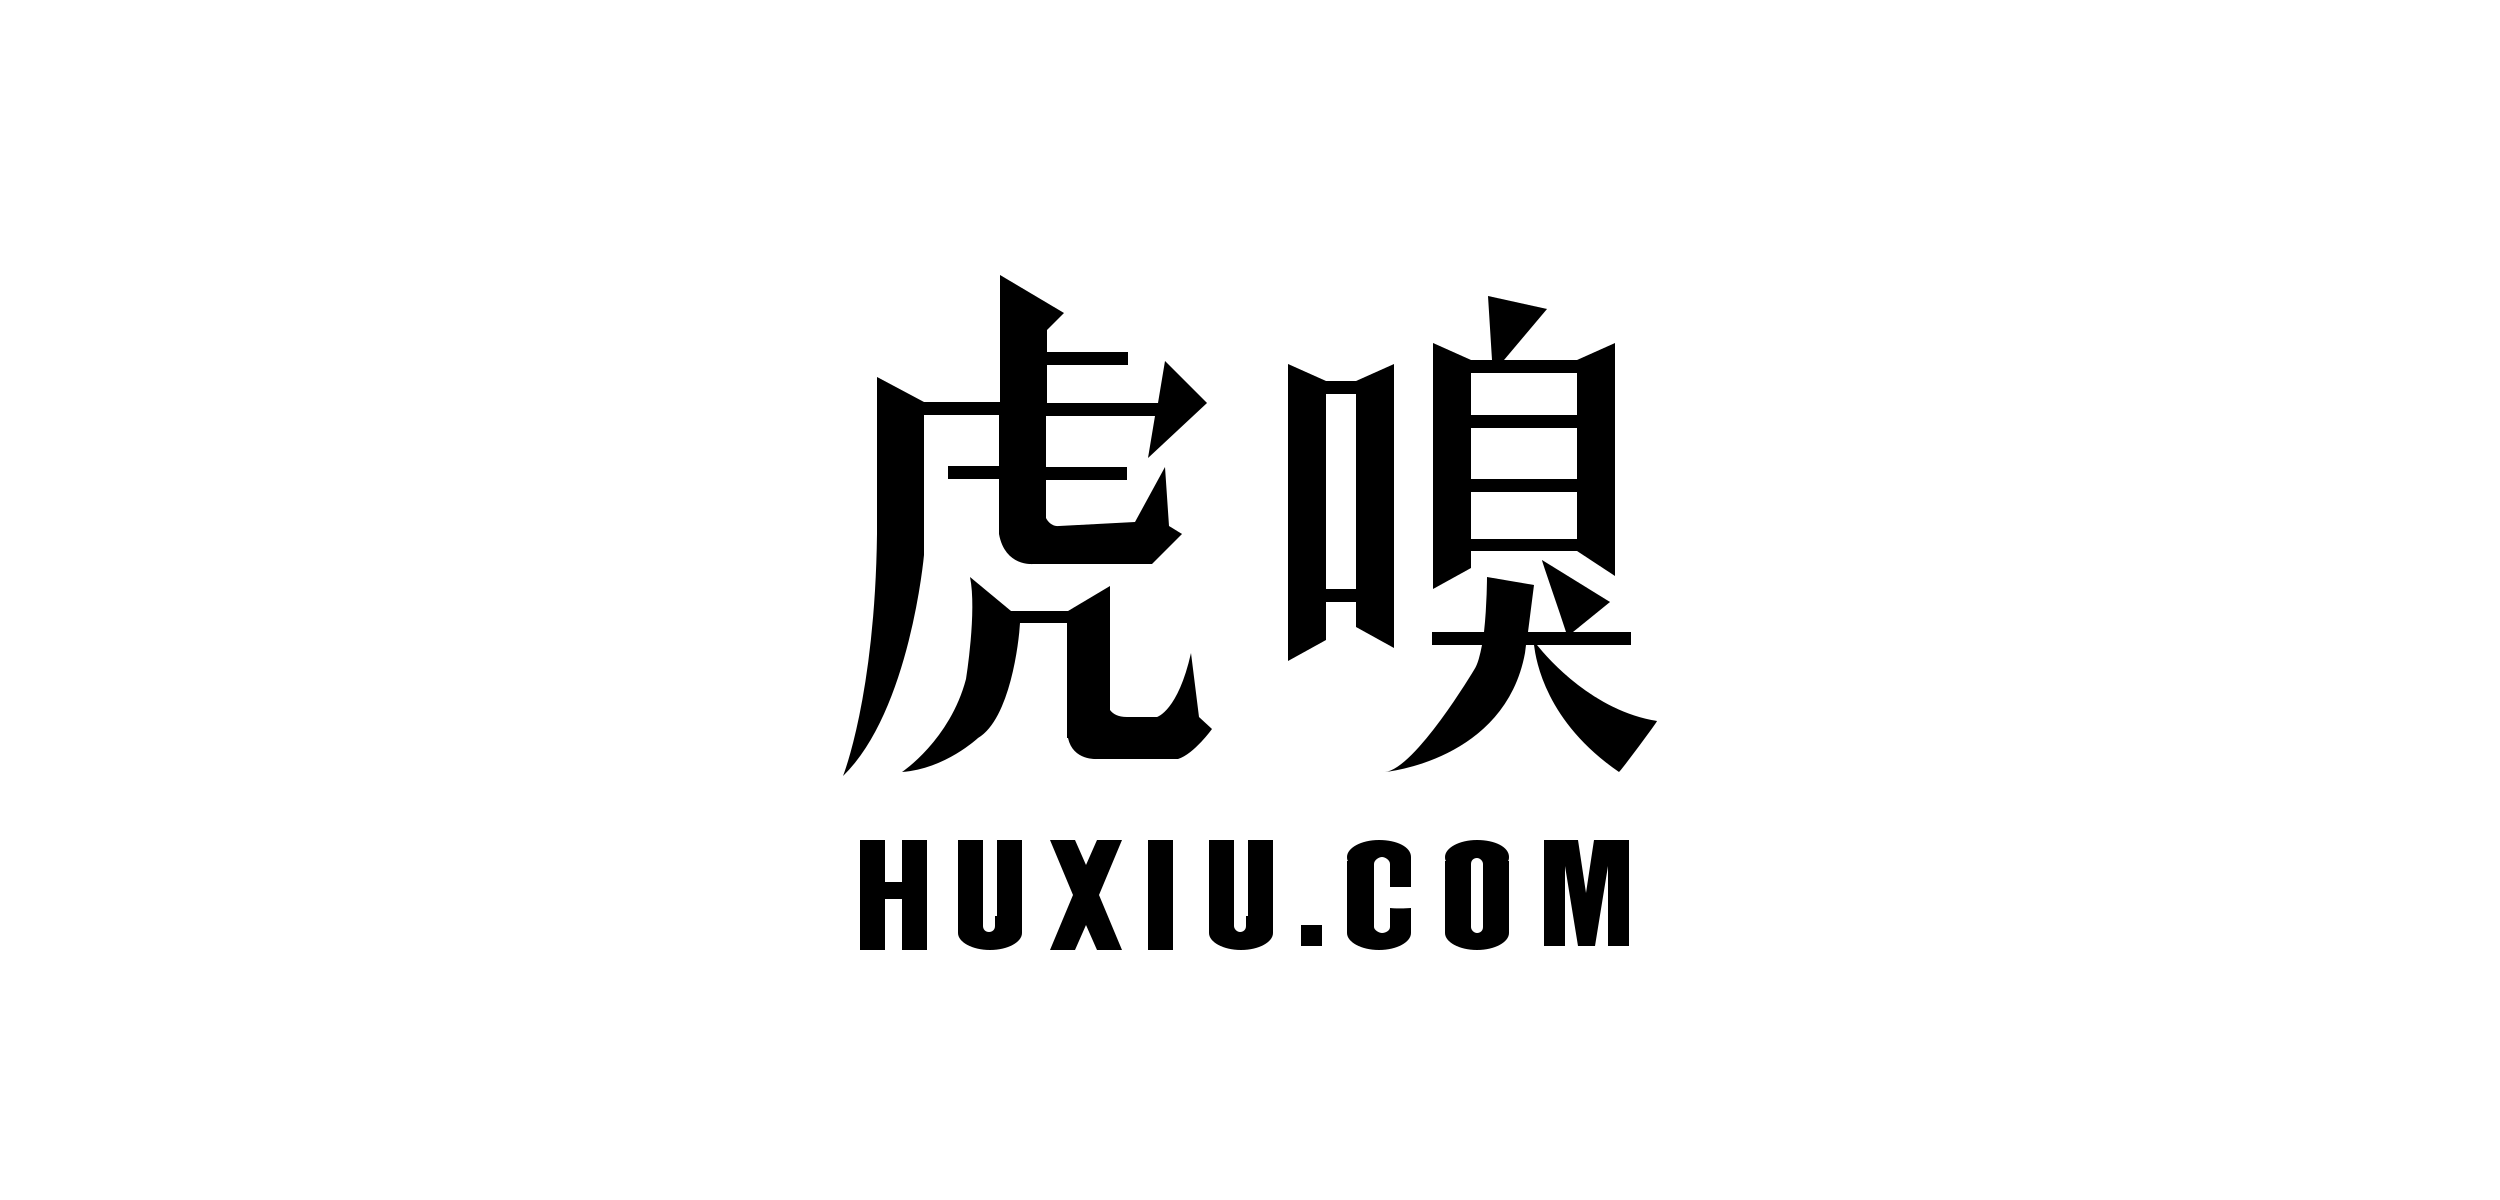 <?xml version="1.0" encoding="utf-8"?>
<!-- Generator: Adobe Illustrator 19.0.0, SVG Export Plug-In . SVG Version: 6.00 Build 0)  -->
<svg version="1.1" id="图层_1" xmlns="http://www.w3.org/2000/svg" xmlns:xlink="http://www.w3.org/1999/xlink" x="0px" y="0px"
	 viewBox="-834 481 250 120" style="enable-background:new -834 481 250 120;" xml:space="preserve">
<style type="text/css">
	.st0{fill-rule:evenodd;clip-rule:evenodd;}
</style>
<g id="形状_2">
	<g>
		<path class="st0" d="M-743.8,569.2h-1.7V565h-2.5v11h2.5v-5.1h1.7v5.1h2.5v-11h-2.5V569.2z M-734.5,572.6v1c0,0.4-0.3,0.6-0.6,0.6
			c-0.4,0-0.6-0.3-0.6-0.6v-1V565h-2.5v9.3c0,0.9,1.4,1.7,3.2,1.7c1.8,0,3.2-0.8,3.2-1.7V565h-2.5V572.6z M-724.3,565l-1.1,2.5
			l-1.1-2.5h-2.5l2.3,5.5l-2.3,5.5h2.5l1.1-2.5l1.1,2.5h2.5l-2.3-5.5l2.3-5.5H-724.3z M-719.2,576h2.5v-11h-2.5V576z M-709.4,572.6
			v1c0,0.4-0.3,0.6-0.6,0.6s-0.6-0.3-0.6-0.6v-1V565h-2.5v9.3c0,0.9,1.4,1.7,3.2,1.7c1.8,0,3.2-0.8,3.2-1.7V565h-2.5V572.6z
			 M-703.9,575.6h2.1v-2.1h-2.1V575.6z M-686.3,565c-1.8,0-3.2,0.8-3.2,1.7c0,0.1,0,0.3,0.1,0.4h-0.1v7.2c0,0.9,1.4,1.7,3.2,1.7
			c1.8,0,3.2-0.8,3.2-1.7v-7.2h-0.1c0.1-0.1,0.1-0.3,0.1-0.4C-683.1,565.7-684.5,565-686.3,565z M-685.7,568.4v4.3v1
			c0,0.4-0.3,0.6-0.6,0.6s-0.6-0.3-0.6-0.6v-1v-4.3v-1c0-0.4,0.3-0.6,0.6-0.6s0.6,0.3,0.6,0.6V568.4z M-696.1,565
			c-1.8,0-3.2,0.8-3.2,1.7c0,0.1,0,0.3,0.1,0.4h-0.1v7.2c0,0.9,1.4,1.7,3.2,1.7s3.2-0.8,3.2-1.7c0-0.3,0-2.5,0-2.5s-1.2,0.1-2.1,0
			v1.9c0,0.4-0.5,0.6-0.8,0.6s-0.8-0.3-0.8-0.6v-1v-4.3v-1c0-0.4,0.5-0.7,0.8-0.7s0.8,0.3,0.8,0.7v2.3c0,0,2.1,0,2.1,0s0-2.6,0-3
			C-692.9,565.7-694.3,565-696.1,565z M-673.3,565h-1.3l-0.8,5.3l-0.8-5.3h-1.3h-0.4h-1.7v10.6h2.1v-8l1.3,8h1.7l1.3-8v8h2.1V565
			h-1.7H-673.3z M-741.7,522.5h7.6v5.1h-5.1v1.3h5.1v5.5c0.6,3.3,3.4,3,3.4,3h11.9l3-3l-1.3-0.8l-0.4-5.9l-3,5.5l-7.6,0.4
			c-0.9,0.1-1.3-0.8-1.3-0.8v-3.8h8.1v-1.3h-8.1v-5.1h10.9l-0.7,4.2l5.9-5.5l-4.2-4.2l-0.7,4.2h-11.1v-3.8h8.1v-1.3h-8.1V514
			l1.7-1.7l-6.4-3.8v12.7h-7.6l-4.7-2.5v15.7c-0.2,16.2-3.4,24.2-3.4,24.2c6.7-6.5,8.1-22.1,8.1-22.1V522.5z M-714.1,552.7l-0.8-6.4
			c-1.3,5.8-3.4,6.4-3.4,6.4h-3c-0.9,0-1.4-0.3-1.7-0.7v-12.4l-4.2,2.5h-5.7l-4.1-3.4c0.7,3.4-0.4,10.2-0.4,10.2
			c-1.6,6.1-6.4,9.3-6.4,9.3c4.3-0.3,7.6-3.4,7.6-3.4c3.2-1.9,4.1-9.6,4.2-11.5h4.7v11.5h0.1c0.5,2.3,2.9,2.1,2.9,2.1h8.1
			c1.6-0.5,3.4-3,3.4-3L-714.1,552.7z M-728.1,533.5c0.2,0,0.3,0,0.4,0C-727.8,533.5-728.1,533.5-728.1,533.5z M-698.4,543.7
			l3.8,2.1v-28.4l-3.8,1.7h-3l-3.8-1.7v29.7l3.8-2.1v-3.8h3V543.7z M-701.4,539.9v-19.5h3v19.5H-701.4z M-686.9,536.1h10.6l3.8,2.5
			v-23.3l-3.8,1.7h-7.3l4.3-5.1l-5.9-1.3l0.4,6.4h-2.1l-3.8-1.7v24.6l3.8-2.1V536.1z M-686.9,518.3h10.6v4.2h-10.6V518.3z
			 M-686.9,523.8h10.6v5.1h-10.6V523.8z M-686.9,530.2h10.6v4.7h-10.6V530.2z M-672.1,558.2c0.1,0,3.9-5.1,3.8-5.1
			c-6.3-1-10.8-6.1-12-7.6h9.4v-1.3h-5.8l3.7-3l-6.8-4.2c-0.1-0.1,1.9,5.6,2.4,7.2h-3.8l0.6-4.7l-4.7-0.8c0,0,0,2.8-0.3,5.5h-5.2
			v1.3h5c-0.2,1-0.4,1.9-0.8,2.5c0,0-5.9,9.9-8.9,10.2c0,0,12-1.1,14-11.9l0.1-0.8h0.8C-680.4,547.1-679.4,553.2-672.1,558.2z"/>
	</g>
</g>
</svg>
